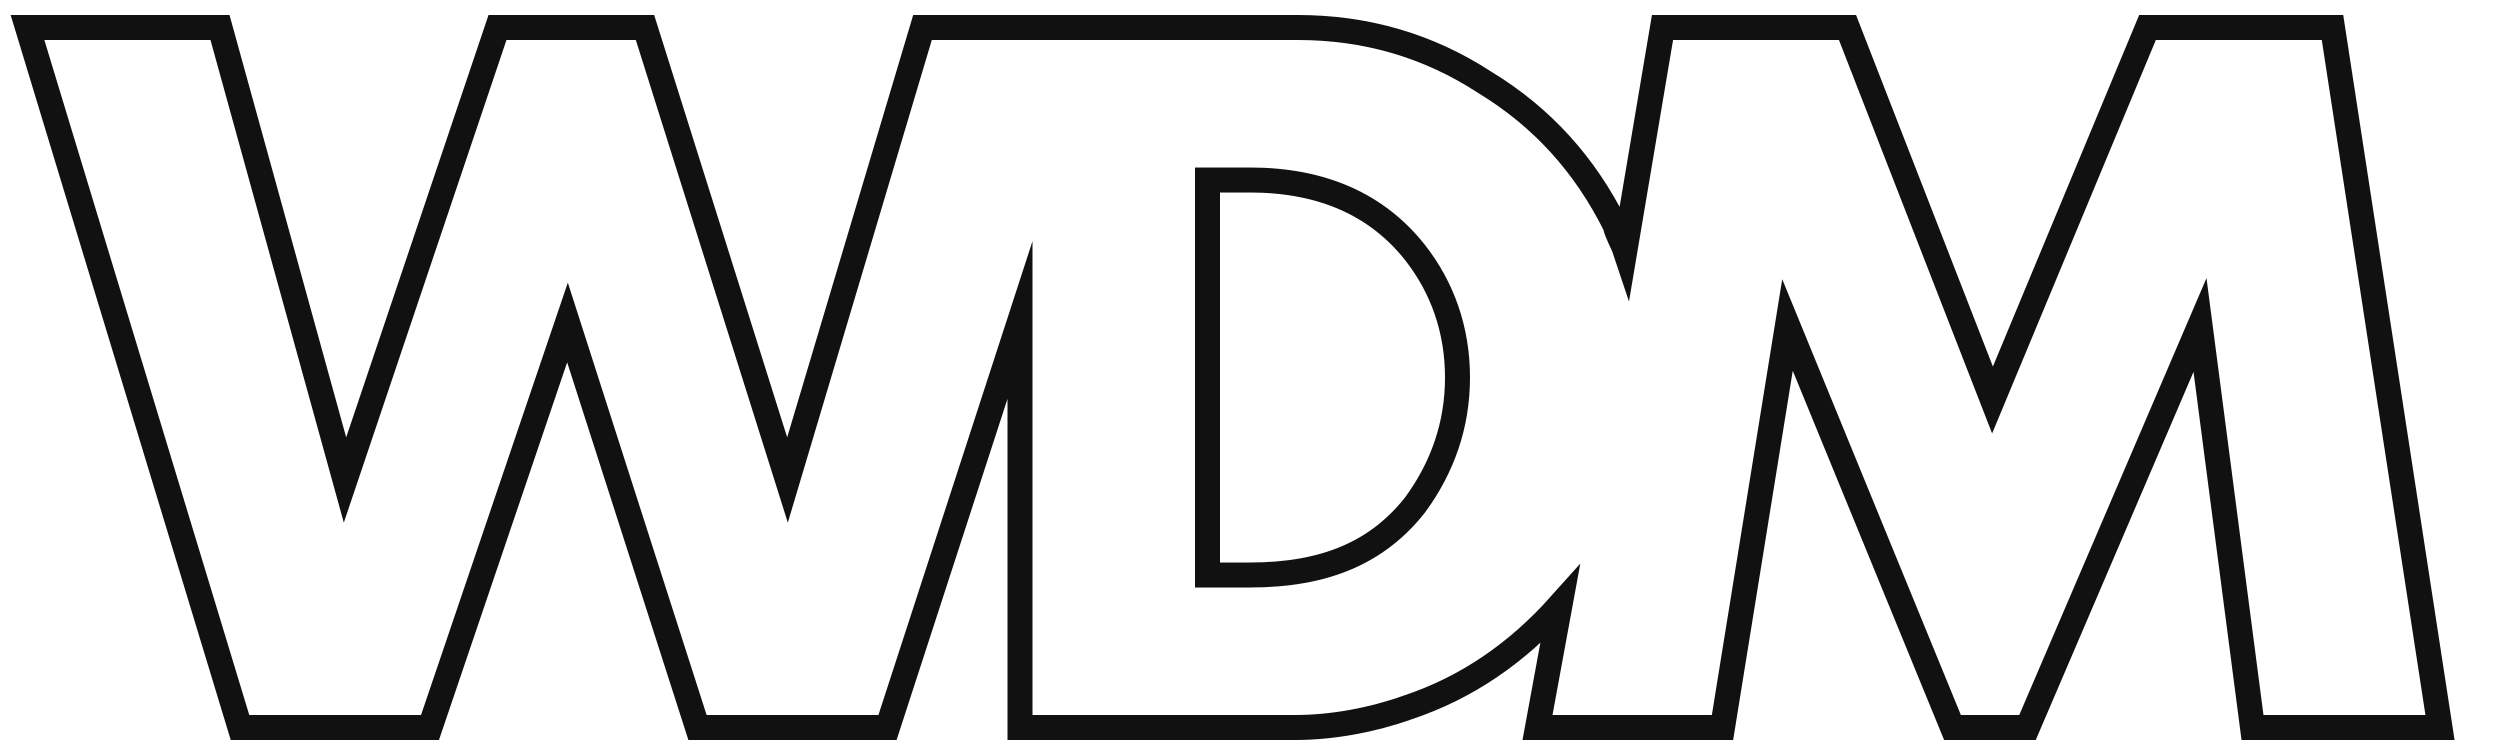 <?xml version="1.0" encoding="utf-8"?>
<!-- Generator: Adobe Illustrator 21.1.0, SVG Export Plug-In . SVG Version: 6.00 Build 0)  -->
<svg version="1.1" id="Ebene_1" xmlns="http://www.w3.org/2000/svg" xmlns:xlink="http://www.w3.org/1999/xlink" x="0px" y="0px"
	 viewBox="0 0 100 30" style="enable-background:new 0 0 100 30;" xml:space="preserve">
<style type="text/css">
	.st0{fill:none;stroke:#111111;stroke-width:1;stroke-miterlimit:10;}
</style>
<path class="st0" d="M93.3,1.1h-7.4l-6.2,14.9L73.9,1.1h-7.4L65,10c-0.1-0.3-0.3-0.6-0.4-1c-1.2-2.4-2.9-4.3-5.2-5.7
	c-2.3-1.5-4.8-2.2-7.5-2.2h-7.2h-3.8h-4l-5.4,18.1L25.8,1.1h-5.9l-6.1,18.1l-5-18.1H1.1l8.5,28h7.6l5.5-16.2l5.2,16.2h7.6l5.3-16.3
	v16.3h11c1.5,0,3.1-0.3,4.5-0.8c2.4-0.8,4.4-2.2,6.1-4.1l-0.9,4.9h7.4L71.5,13l6.6,16.1h3L88,13l2.1,16.1h7.5L93.3,1.1z M56.6,20.2
	C55.1,22.1,53,23,50,23h-1.7V7.2H50c2.9,0,5.1,1,6.6,2.9c1.1,1.4,1.7,3.1,1.7,5S57.7,18.7,56.6,20.2z"/>
</svg>
